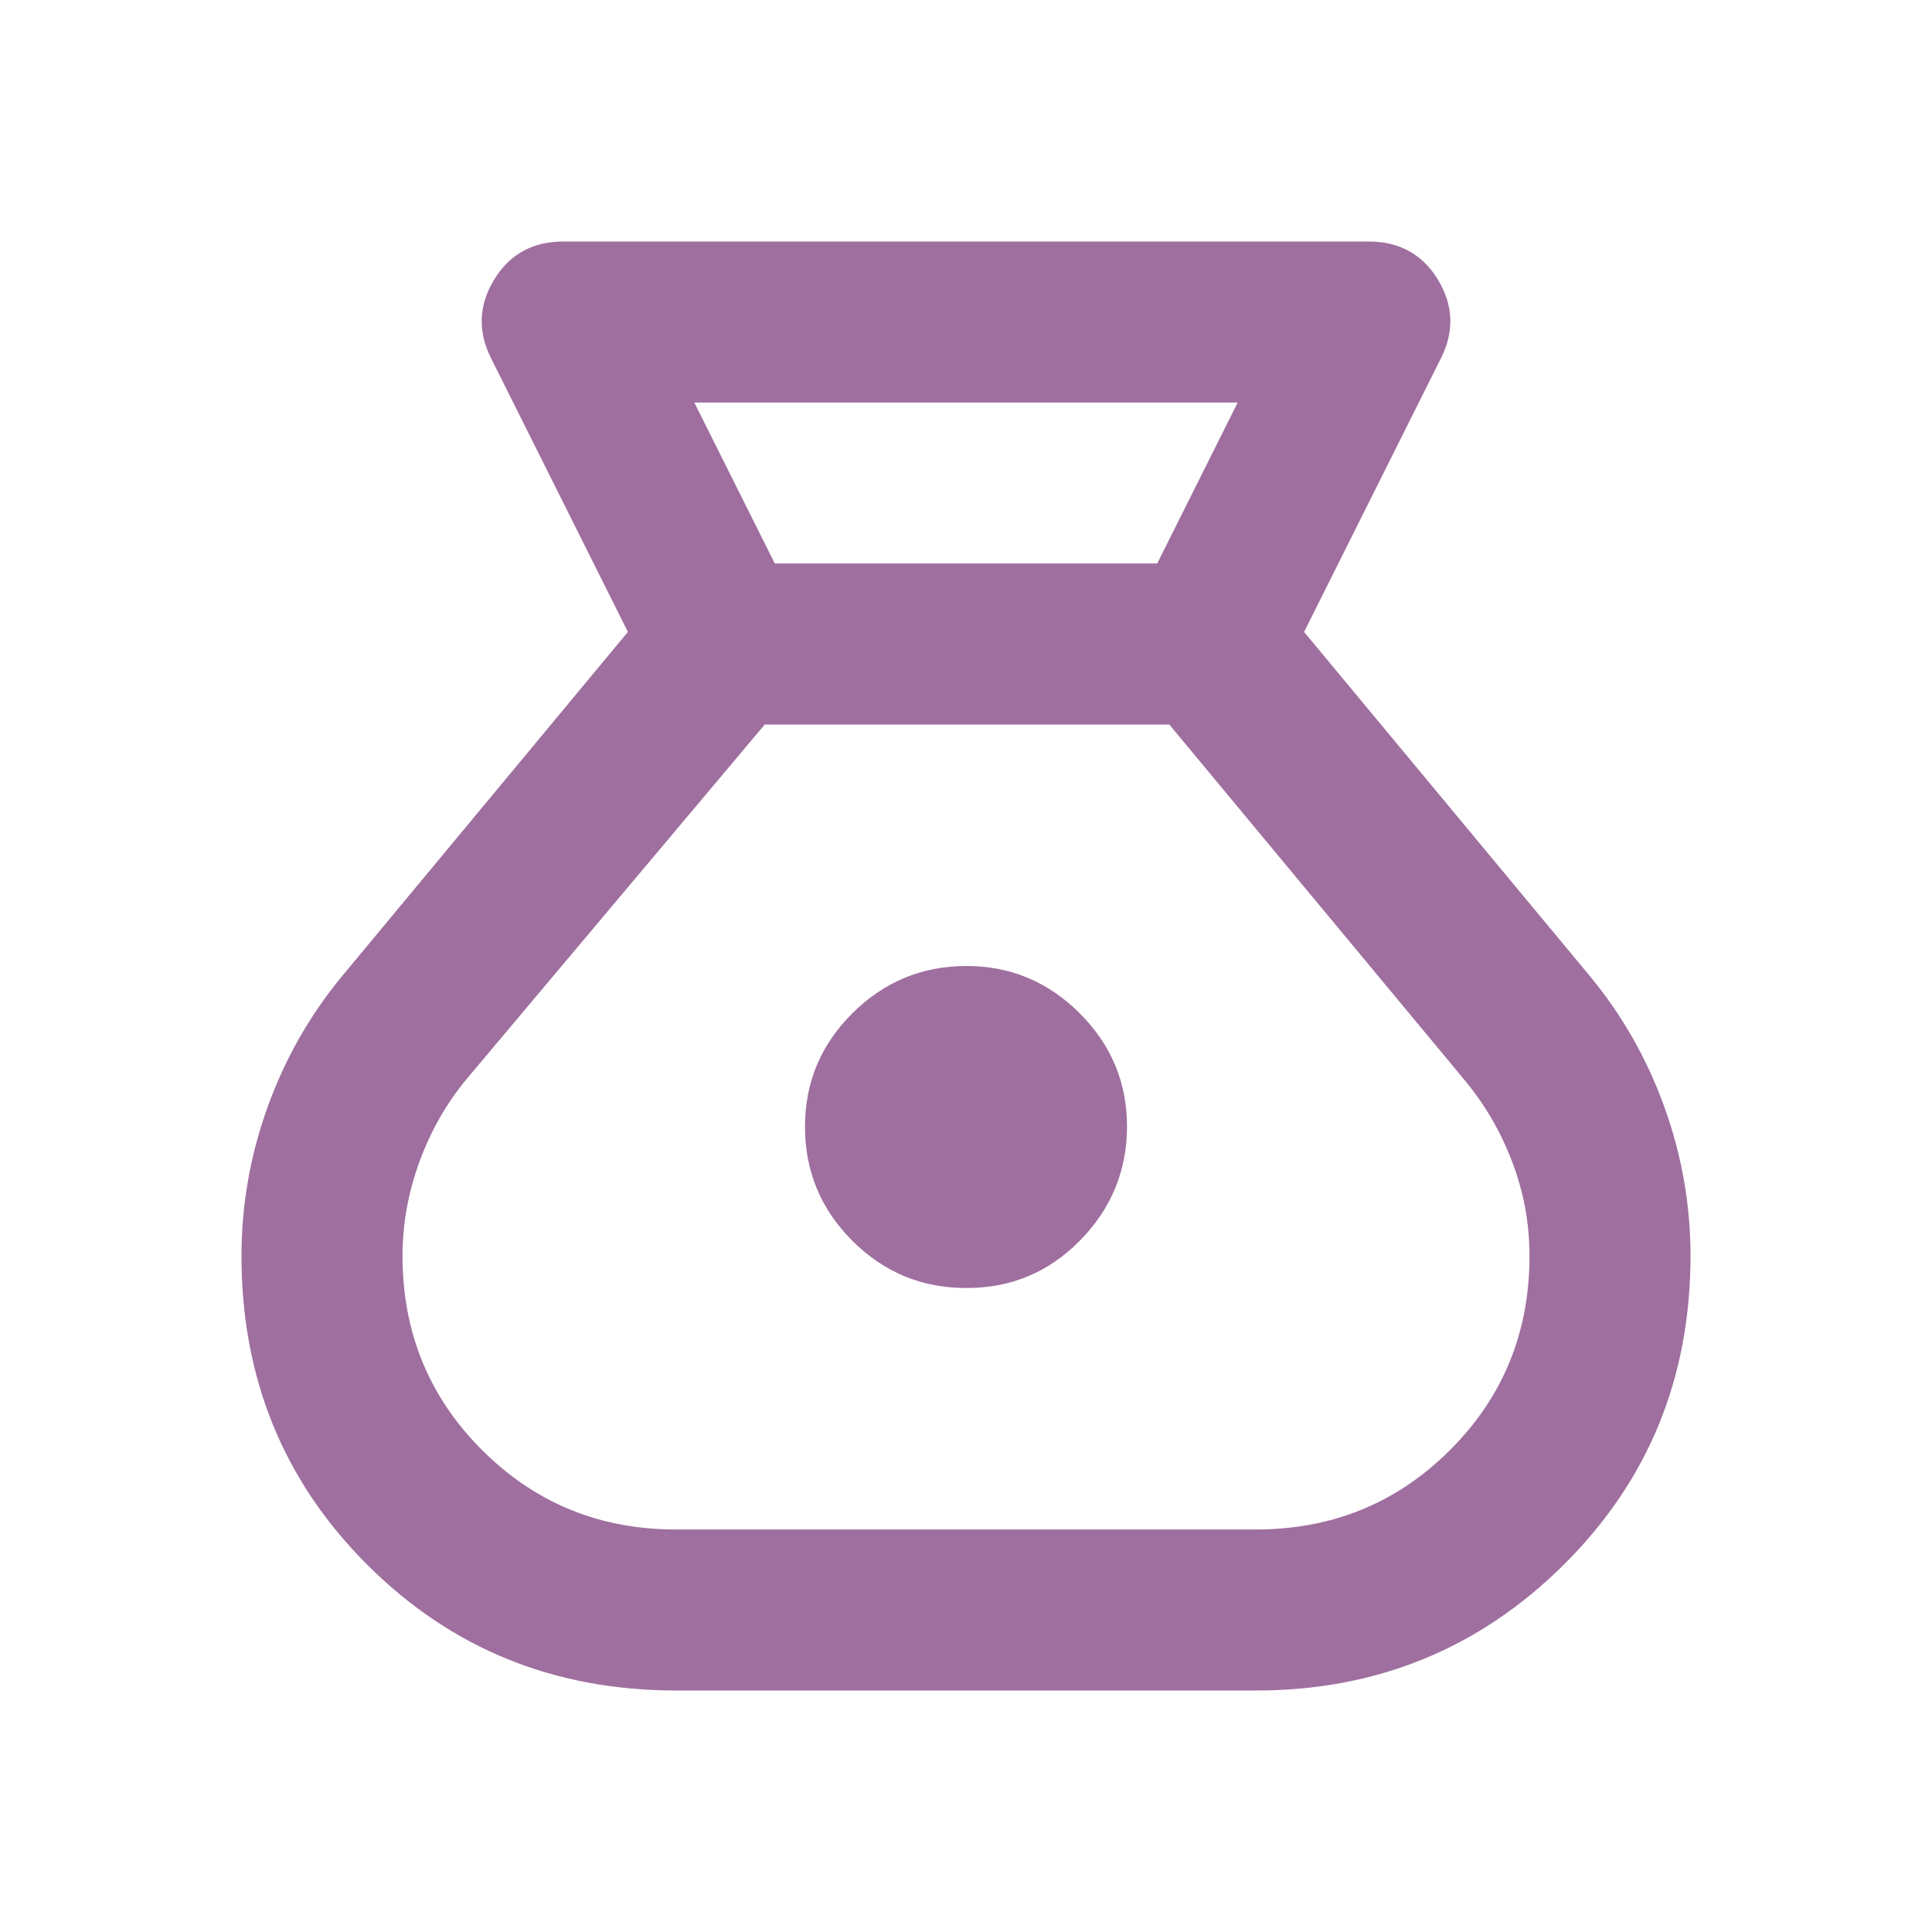 <svg width="56" height="56" viewBox="0 0 56 56" fill="none" xmlns="http://www.w3.org/2000/svg">
<path d="M19.6 49C16.061 49 13.076 47.785 10.645 45.355C8.213 42.926 6.998 39.94 7 36.4C7 34.922 7.253 33.483 7.758 32.083C8.264 30.683 8.983 29.419 9.917 28.292L18.2 18.317L14.233 10.383C13.844 9.606 13.874 8.847 14.322 8.108C14.77 7.369 15.44 7 16.333 7H39.667C40.561 7 41.232 7.369 41.68 8.108C42.128 8.847 42.157 9.606 41.767 10.383L37.8 18.317L46.083 28.292C47.017 29.419 47.736 30.683 48.242 32.083C48.747 33.483 49 34.922 49 36.4C49 39.939 47.775 42.924 45.325 45.355C42.875 47.787 39.9 49.002 36.4 49H19.6ZM28 37.333C26.717 37.333 25.618 36.877 24.705 35.964C23.792 35.051 23.335 33.952 23.333 32.667C23.332 31.382 23.789 30.284 24.705 29.372C25.622 28.46 26.72 28.003 28 28C29.28 27.997 30.379 28.454 31.297 29.372C32.215 30.29 32.671 31.388 32.667 32.667C32.662 33.945 32.205 35.044 31.297 35.964C30.389 36.883 29.29 37.34 28 37.333ZM22.458 16.333H33.542L35.875 11.667H20.125L22.458 16.333ZM19.6 44.333H36.4C38.617 44.333 40.493 43.566 42.03 42.03C43.567 40.495 44.335 38.618 44.333 36.4C44.333 35.467 44.168 34.563 43.836 33.689C43.505 32.814 43.048 32.027 42.467 31.325L33.892 21H22.167L13.533 31.267C12.95 31.967 12.493 32.764 12.164 33.658C11.834 34.553 11.668 35.467 11.667 36.4C11.667 38.617 12.435 40.493 13.972 42.03C15.509 43.567 17.385 44.335 19.6 44.333Z" fill="#9F6F9F"/>
</svg>
